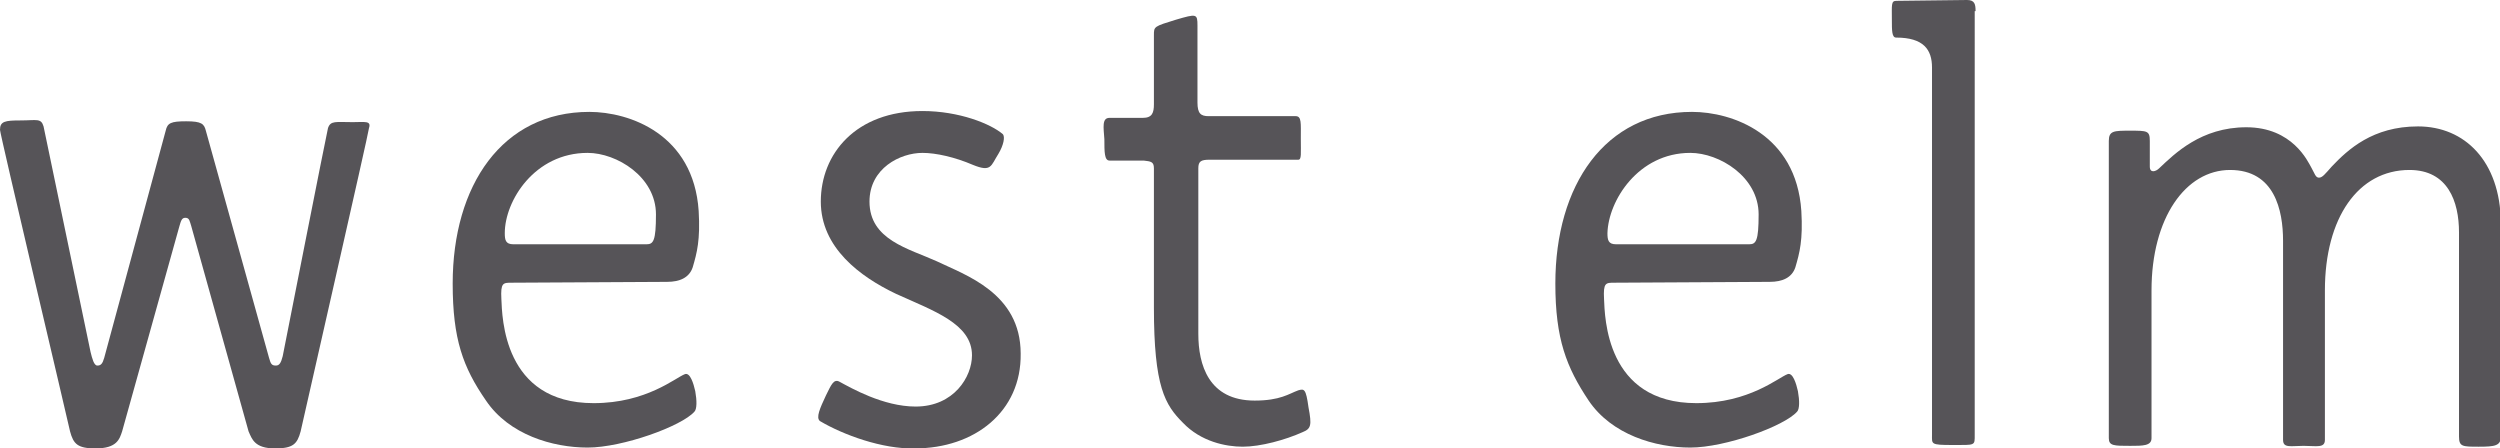 <svg version="1.1" id="Layer_1" xmlns="http://www.w3.org/2000/svg" xmlns:xlink="http://www.w3.org/1999/xlink" x="0px" y="0px" viewBox="0 0 292.7 52.5" style="enable-background:new 0 0 292.7 52.5;" xml:space="preserve">
 <style type="text/css">
  .st0{fill-rule:evenodd;clip-rule:evenodd;fill:#565458;}
 </style>
 <g>
  <desc>
   West Elm offers modern furniture and home decor featuring inspiring designs and colors.
  </desc>
  <g>
   <g>
    <g>
     <path class="st0" d="M283.1,14.8c-5.3,0-8.2,2.7-10.1,4.7c-0.8,0.9-1.1,1.3-1.5,1.3c-0.4,0-0.5-0.5-0.9-1.2
					c-0.4-0.7-2.2-4.7-7.6-4.7c-5.3,0-8.4,3.1-10.2,4.8c-0.4,0.4-1.1,0.6-1.1-0.2v-3c0-1.2-0.3-1.2-2.3-1.2c-1.9,0-2.5,0-2.5,1.2
					v34.8c0,0.9,0.6,0.9,2.5,0.9c1.5,0,2.5,0,2.5-0.9V34c0-8.5,4-14.1,9.2-14.1c5.2,0,6.2,4.7,6.2,8.3v23.3c0,1,0.9,0.7,2.4,0.7
					c1.5,0,2.5,0.3,2.5-0.7V34c0-8.5,3.9-14.1,9.9-14.1c4.5,0,5.8,3.7,5.8,7.3v23.9c0,1.2,0.4,1.2,2.3,1.2s2.6-0.1,2.6-1.2V26
					C292.7,18.9,288.6,14.8,283.1,14.8">
     </path>
     <path class="st0" d="M231.3,1.3c0-0.8-0.1-1.3-1-1.3l-8.3,0.1c-0.6,0-0.5,0.5-0.5,2.2c0,1.3,0,2.1,0.5,2.1
					c3.2,0,4.2,1.4,4.2,3.5v43c0,1.1-0.2,1.2,2.4,1.2c2.7,0,2.6,0.1,2.6-1.2V1.3z">
     </path>
     <path class="st0" d="M68.8,17.9c3.4,0,8,2.8,8,7.2c0,3.1-0.3,3.5-1.1,3.5c-0.3,0-14.2,0-15.6,0c-0.9,0-1-0.5-1-1.3
					C59.1,23.5,62.6,17.9,68.8,17.9 M59.9,33.1L78.1,33c1.5,0,2.6-0.5,3-1.7c0.5-1.7,0.9-3.2,0.7-6.6c-0.6-9-8.1-11.6-12.8-11.6
					c-10.2,0-16,8.6-16,20.1c0,6.5,1.2,9.8,3.9,13.7c2.7,4,7.8,5.5,11.9,5.5c4.1,0,11-2.5,12.5-4.2c0.3-0.3,0.3-1.3,0.1-2.4
					c-0.2-0.9-0.6-2.2-1.2-2c-1.1,0.4-4.5,3.4-10.7,3.4c-10.6,0-10.7-10.1-10.8-12.2C58.6,33.1,58.9,33.1,59.9,33.1">
     </path>
     <path class="st0" d="M152,45.7c-1.1,0.4-2.1,1.2-5.1,1.2c-5.4,0-6.6-4.2-6.6-7.8V19.7c0-0.8,0.3-1,1.3-1l10.4,0
					c0.4,0,0.3-0.7,0.3-2.5c0-1.8,0.1-2.6-0.6-2.6l-10.2,0c-0.9,0-1.3-0.3-1.3-1.6V3c0-1.4-0.1-1.4-2.5-0.7
					c-2.6,0.8-2.6,0.8-2.6,1.8v8.1c0,1-0.2,1.6-1.3,1.6l-3.9,0c-0.9,0-0.7,1.1-0.6,2.5c0,1.5,0,2.5,0.6,2.5l4,0
					c0.8,0.1,1.2,0.1,1.2,0.9V36c0,9.3,1.3,11.4,3.4,13.5c2.1,2.2,5,2.8,7,2.8c2.1,0,5-0.8,7-1.7c1-0.4,1.1-0.8,0.7-2.9
					C152.9,45.5,152.7,45.5,152,45.7">
     </path>
     <path class="st0" d="M109.7,30.6c-3.3-1.5-7.9-2.5-7.9-7c0-3.9,3.6-5.7,6.2-5.7c1.6,0,3.8,0.5,5.9,1.4c2.2,0.9,2.1,0.1,3-1.3
					c0.6-1,0.8-2,0.5-2.3c-1.4-1.2-5.1-2.7-9.4-2.7c-7.8,0-11.9,5-11.9,10.6c0,5.4,4.6,8.8,8.8,10.8c4.4,2,8.9,3.5,8.9,7.2
					c0,2.5-2.1,6-6.6,6c-3.8,0-7.6-2.2-8.9-2.9c-0.7-0.4-1,0.4-1.6,1.6c-0.7,1.5-1.2,2.6-0.7,3c2.7,1.6,7.3,3.3,11.1,3.2
					c7,0,12.5-4.3,12.4-11.1C119.5,34.3,113,32.2,109.7,30.6">
     </path>
     <path class="st0" d="M197.9,17.9c3.4,0,8,2.8,8,7.2c0,3.1-0.3,3.5-1.1,3.5c-0.3,0-14.2,0-15.6,0c-0.9,0-1-0.5-1-1.3
					C188.3,23.5,191.8,17.9,197.9,17.9 M189,33.1l18.2-0.1c1.5,0,2.6-0.5,3-1.7c0.5-1.7,0.9-3.2,0.7-6.6c-0.6-9-8.1-11.6-12.8-11.6
					c-10.2,0-16,8.6-16,20.1c0,6.5,1.3,9.8,3.9,13.7c2.7,4,7.8,5.5,11.9,5.5c4.1,0,11-2.5,12.5-4.2c0.3-0.3,0.3-1.3,0.1-2.4
					c-0.2-0.9-0.6-2.2-1.2-2c-1.1,0.4-4.5,3.4-10.7,3.4c-10.6,0-10.7-10.1-10.8-12.2C187.7,33.1,188,33.1,189,33.1">
     </path>
     <path class="st0" d="M41.3,14.3c-2,0-2.6-0.2-2.9,0.7c-0.1,0.3-5.3,26.7-5.3,26.7c-0.2,0.8-0.4,1.1-0.8,1.1
					c-0.5,0-0.6-0.2-0.8-0.9l-7.4-26.6c-0.2-0.8-0.5-1.1-2.3-1.1s-2.2,0.2-2.4,1.1l-7.2,26.6c-0.2,0.7-0.4,0.9-0.8,0.9
					c-0.4,0-0.6-0.8-0.8-1.6L5.1,14.8c-0.3-1-0.8-0.7-2.7-0.7c-1.8,0-2.4,0.1-2.4,1.1c0,0.5,7.9,33.9,8.2,35.3c0.4,1.5,0.9,2,3,2
					c2.5,0,2.8-1.1,3.1-2l6.7-24c0.2-0.7,0.3-1,0.7-1c0.5,0,0.5,0.4,0.7,1l6.7,24c0.4,0.9,0.7,2,3.1,2c2.1,0,2.6-0.5,3-2
					c0.3-1.4,8-35.1,8-35.5C43.5,14.1,42.7,14.3,41.3,14.3">
     </path>
    </g>
   </g>
  </g>
 </g>
</svg>